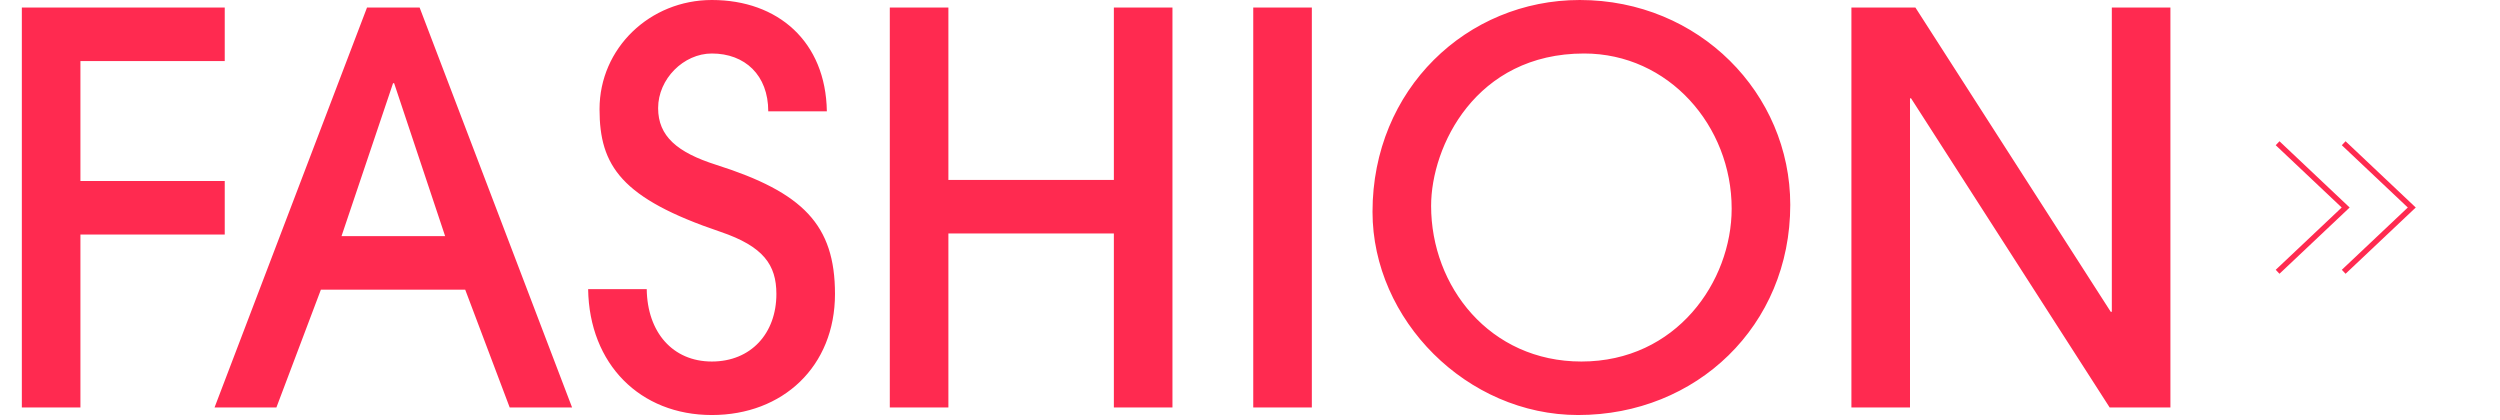 <svg width="458" height="77" viewBox="0 0 458 77" fill="none" xmlns="http://www.w3.org/2000/svg">
<path d="M14.734 74.646H4V1.386H41.172V11.187H14.734V33.165H41.172V42.966H14.734V74.646ZM104.805 74.646H93.375L85.225 53.064H58.787L50.637 74.646H39.306L67.235 1.386H76.876L104.805 74.646ZM81.548 43.263L72.205 15.246H72.006L62.564 43.263H81.548ZM151.479 20.394H140.744C140.744 13.761 136.471 9.801 130.408 9.801C125.24 9.801 120.568 14.454 120.568 19.8C120.568 24.948 124.047 27.918 131.203 30.195C147.106 35.244 152.97 41.184 152.97 53.856C152.97 67.122 143.428 76.032 130.408 76.032C117.288 76.032 107.945 66.726 107.747 52.965H118.481C118.58 60.885 123.252 66.231 130.408 66.231C137.564 66.231 142.235 61.083 142.235 53.856C142.235 48.51 139.85 45.144 131.998 42.471C113.81 36.333 109.834 30.393 109.834 19.998C109.834 8.811 119.077 0 130.408 0C142.534 0 151.28 7.623 151.479 20.394ZM214.794 74.646H204.06V42.768H173.745V74.646H163.011V1.386H173.745V32.967H204.06V1.386H214.794V74.646ZM240.329 74.646H229.595V1.386H240.329V74.646ZM289.71 66.231C307.103 66.231 317.241 51.579 317.241 38.214C317.241 23.067 305.712 9.801 290.207 9.801C270.329 9.801 262.179 26.829 262.179 37.719C262.179 52.47 272.913 66.231 289.71 66.231ZM327.976 37.521C327.976 59.697 310.781 76.032 289.114 76.032C268.738 76.032 251.444 58.608 251.444 38.808C251.444 16.335 268.738 0 289.412 0C311.278 0 327.976 17.127 327.976 37.521ZM397.62 74.646H386.488L350.111 18.018H349.912V74.646H339.178V1.386H350.906L386.687 57.123H386.886V1.386H397.62V74.646Z" fill="#FF2A50"/>
<path d="M417.62 26.585L429.728 38.016L417.62 49.447" stroke="#FF2A50" stroke-linecap="square"/>
<path d="M429.729 26.585L441.837 38.016L429.729 49.447" stroke="#FF2A50" stroke-linecap="square"/>
</svg>
